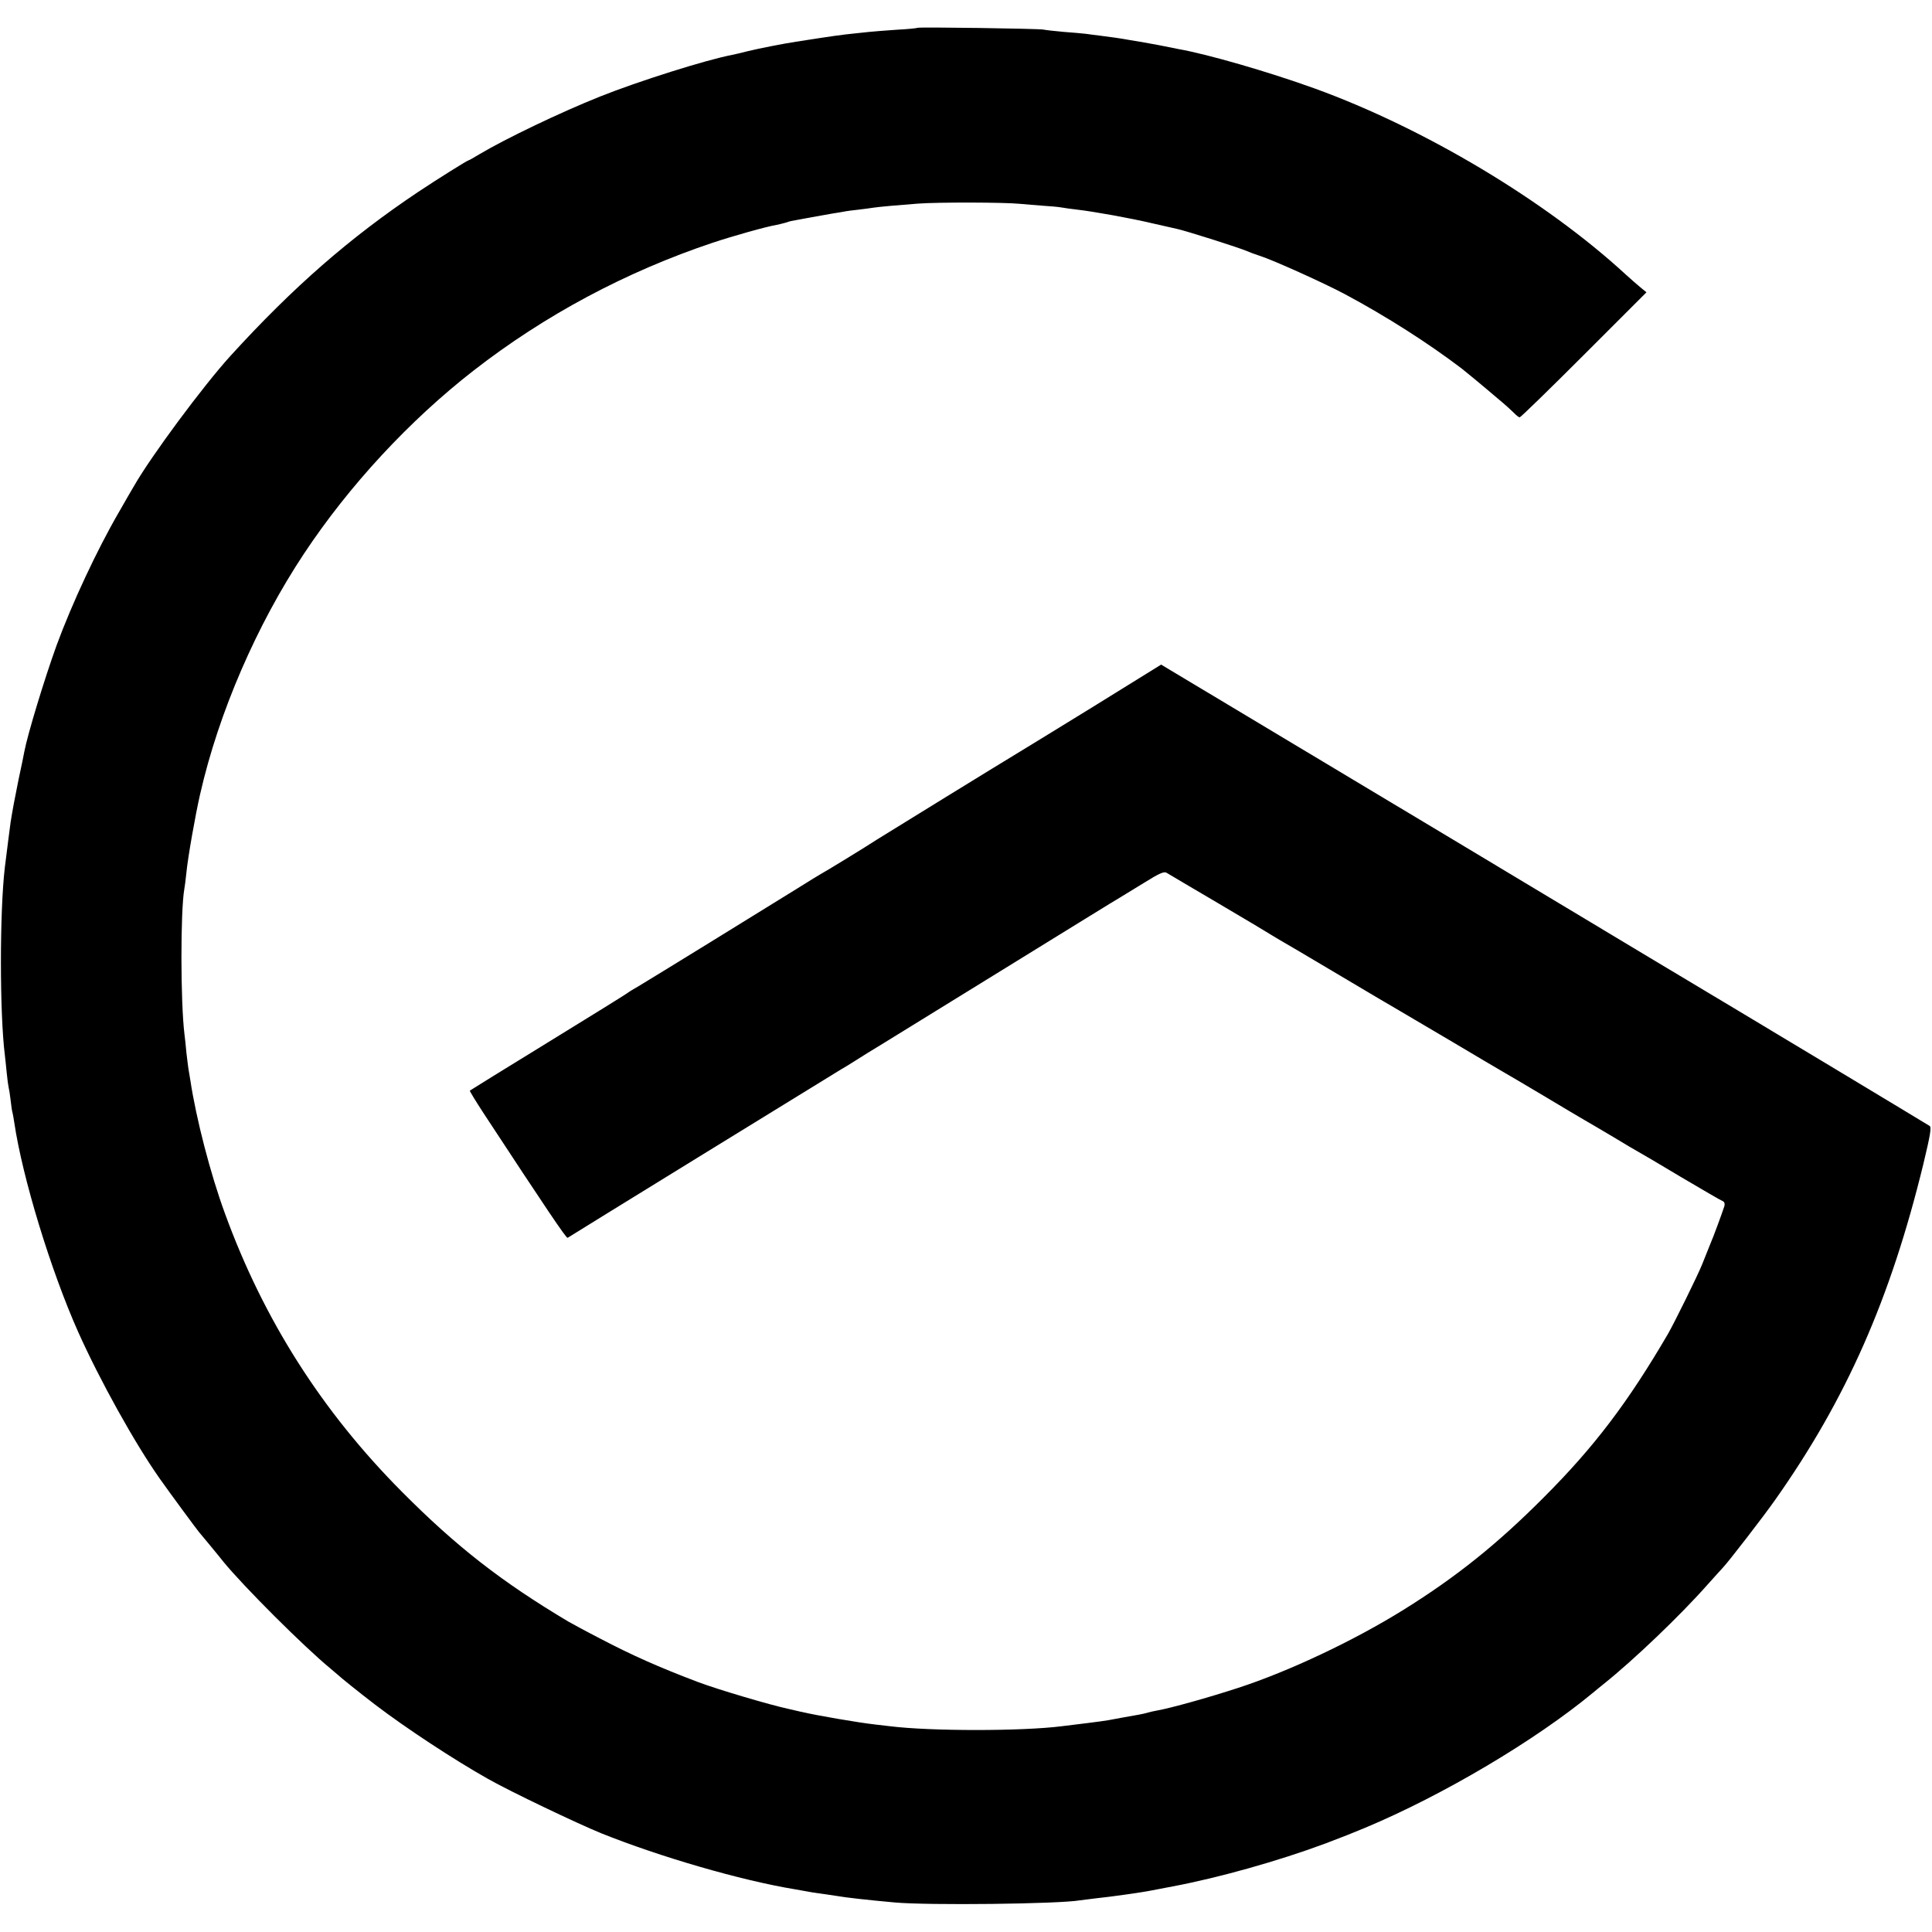 <?xml version="1.0" standalone="no"?>
<!DOCTYPE svg PUBLIC "-//W3C//DTD SVG 20010904//EN"
 "http://www.w3.org/TR/2001/REC-SVG-20010904/DTD/svg10.dtd">
<svg version="1.0" xmlns="http://www.w3.org/2000/svg"
 width="1000pt" height="1000pt" viewBox="0 0 1000 1000"
 preserveAspectRatio="xMidYMid meet">
<g transform="translate(0,1000) scale(0.1,-0.1)"
fill="#000000" stroke="none">
<path d="M4749 9856 c-2 -2 -51 -7 -109 -10 -58 -4 -121 -9 -140 -11 -19 -2
-57 -6 -85 -9 -57 -6 -91 -10 -295 -42 -61 -9 -193 -35 -250 -49 -30 -8 -66
-16 -80 -19 -133 -25 -488 -137 -685 -216 -205 -82 -485 -216 -623 -298 -29
-18 -55 -32 -57 -32 -6 0 -164 -99 -260 -163 -353 -236 -648 -493 -973 -850
-140 -154 -410 -518 -498 -672 -7 -11 -42 -72 -78 -135 -114 -196 -244 -475
-323 -690 -62 -171 -150 -460 -167 -550 -2 -14 -16 -79 -30 -145 -22 -108 -31
-158 -41 -220 -3 -20 -19 -147 -30 -235 -27 -229 -27 -755 0 -970 2 -19 7 -62
10 -95 3 -33 8 -67 10 -75 2 -8 7 -37 10 -65 3 -27 7 -57 10 -65 2 -8 6 -31 9
-51 42 -284 189 -766 331 -1084 112 -250 293 -576 423 -760 50 -71 196 -269
202 -275 3 -3 25 -30 50 -60 25 -30 49 -60 55 -67 5 -7 15 -18 20 -25 106
-130 419 -442 555 -554 19 -16 37 -31 40 -34 11 -11 109 -90 190 -152 161
-123 411 -287 585 -385 116 -66 462 -231 587 -282 304 -122 723 -244 1003
-290 33 -6 74 -13 90 -16 17 -3 48 -7 70 -10 22 -3 49 -7 60 -9 38 -7 151 -20
295 -33 174 -16 853 -8 960 11 14 2 53 7 88 11 62 6 234 30 282 40 14 3 63 12
110 21 239 45 548 132 790 222 93 35 132 51 205 81 406 170 884 454 1181 700
17 14 42 35 55 45 155 124 395 353 539 516 36 40 70 78 76 84 29 30 209 263
271 351 370 524 598 1042 768 1739 36 150 43 191 33 198 -15 10 -954 575 -995
599 -16 9 -693 415 -1505 903 l-1478 886 -360 -223 c-198 -122 -373 -229 -388
-238 -49 -29 -686 -421 -722 -444 -56 -37 -274 -170 -290 -178 -8 -4 -63 -38
-122 -75 -172 -107 -768 -474 -822 -506 -27 -15 -54 -32 -60 -37 -6 -5 -191
-120 -411 -255 -220 -135 -401 -247 -403 -249 -2 -2 30 -54 71 -117 326 -497
428 -648 435 -645 4 3 315 195 692 427 377 232 699 430 717 441 17 10 56 33
85 52 29 19 86 54 126 78 39 24 331 204 647 399 316 195 583 360 593 365 10 6
64 39 121 74 83 52 107 62 120 53 9 -5 129 -77 266 -157 138 -81 261 -155 275
-164 14 -8 34 -21 45 -27 11 -6 144 -84 295 -174 151 -90 300 -178 330 -195
30 -18 153 -90 273 -161 119 -71 233 -138 252 -149 19 -11 115 -67 212 -125
97 -58 194 -116 217 -129 23 -13 89 -52 148 -87 59 -36 117 -70 130 -77 13 -7
112 -65 220 -130 109 -64 204 -120 213 -123 10 -4 14 -13 10 -28 -10 -31 -55
-155 -75 -201 -9 -22 -27 -67 -40 -100 -23 -57 -141 -297 -177 -360 -207 -354
-381 -584 -643 -846 -240 -241 -452 -411 -725 -581 -257 -160 -594 -319 -855
-404 -153 -50 -349 -105 -423 -118 -15 -3 -35 -7 -45 -10 -9 -3 -30 -8 -47
-11 -34 -6 -130 -23 -160 -29 -11 -2 -60 -9 -110 -15 -49 -6 -108 -13 -130
-16 -207 -26 -677 -26 -888 0 -18 2 -52 6 -77 9 -89 10 -298 46 -385 66 -27 6
-57 13 -65 15 -97 21 -364 100 -465 138 -206 78 -345 140 -509 226 -72 37
-145 77 -163 87 -346 206 -581 389 -863 673 -413 415 -716 891 -916 1441 -74
201 -149 490 -179 690 -4 25 -9 52 -10 60 -1 8 -6 44 -10 80 -3 36 -8 79 -10
95 -21 168 -21 641 -1 753 2 9 7 49 11 87 7 74 46 297 71 405 96 422 293 876
538 1245 234 353 546 689 876 946 370 288 789 512 1240 663 102 34 279 84 330
92 14 3 34 8 45 11 11 4 25 8 30 9 30 6 185 34 215 39 19 3 46 7 60 10 14 3
48 7 75 10 28 3 61 8 75 10 33 5 126 13 230 21 104 8 452 7 529 -1 31 -3 85
-7 121 -10 36 -2 79 -6 95 -9 17 -3 53 -8 80 -11 87 -10 276 -44 390 -71 61
-14 118 -27 128 -29 53 -12 324 -98 362 -115 11 -5 40 -16 65 -24 70 -22 335
-142 440 -198 217 -116 431 -253 605 -385 19 -15 120 -98 125 -103 3 -3 32
-27 65 -55 33 -27 69 -60 81 -72 12 -13 25 -23 30 -23 5 0 155 146 332 323
l324 324 -34 28 c-18 15 -51 44 -73 64 -416 383 -1042 757 -1610 963 -238 86
-556 178 -705 204 -14 3 -56 11 -95 19 -38 7 -86 16 -105 19 -19 3 -46 8 -60
10 -36 7 -95 15 -143 21 -23 3 -58 7 -77 10 -19 2 -71 7 -115 10 -44 4 -91 9
-105 12 -28 5 -645 14 -651 9z"/>
</g>
</svg>
